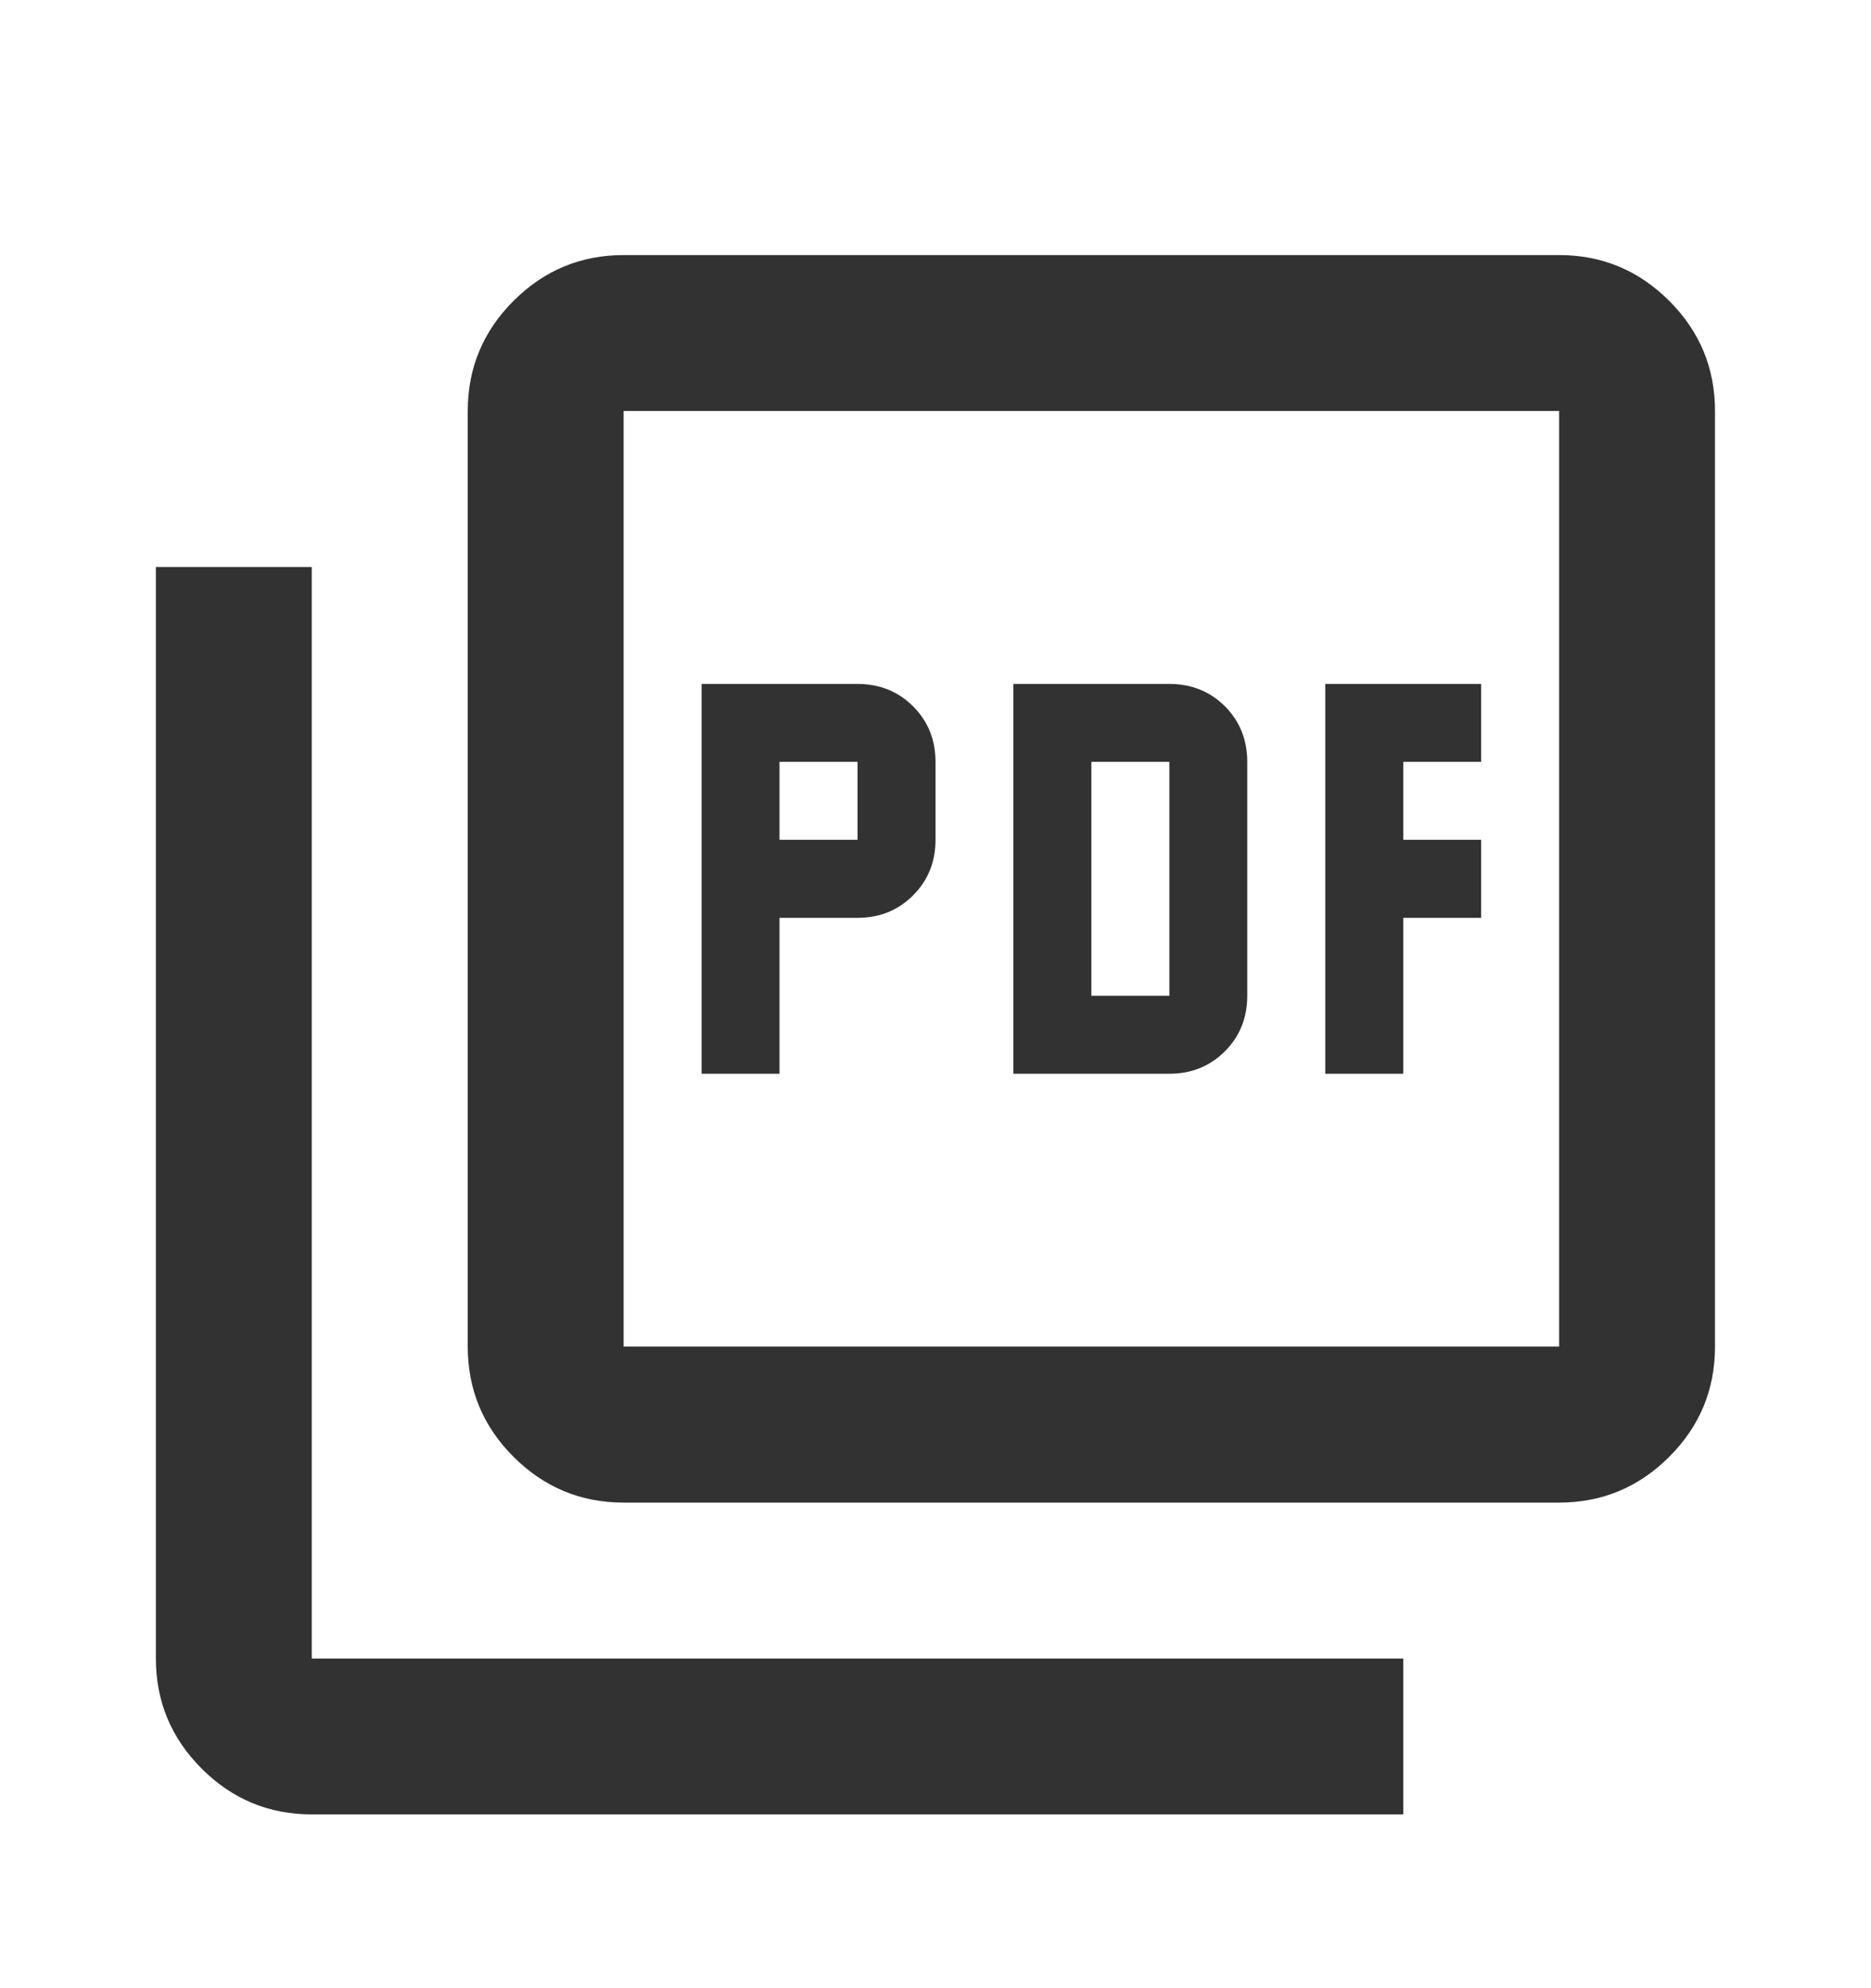 <svg width="16" height="17" viewBox="0 0 16 17" fill="none" xmlns="http://www.w3.org/2000/svg">
<g id="picture_as_pdf_FILL0_wght400_GRAD0_opsz24 (2) 1">
<path id="Vector" d="M6 9.181H6.666V7.848H7.333C7.522 7.848 7.68 7.784 7.808 7.656C7.936 7.528 8 7.37 8 7.181V6.514C8 6.326 7.936 6.167 7.808 6.039C7.68 5.912 7.522 5.848 7.333 5.848H6V9.181ZM6.666 7.181V6.514H7.333V7.181H6.666ZM8.666 9.181H10C10.189 9.181 10.347 9.117 10.475 8.989C10.602 8.862 10.666 8.703 10.666 8.514V6.514C10.666 6.326 10.602 6.167 10.475 6.039C10.347 5.912 10.189 5.848 10 5.848H8.666V9.181ZM9.333 8.514V6.514H10V8.514H9.333ZM11.333 9.181H12V7.848H12.666V7.181H12V6.514H12.666V5.848H11.333V9.181ZM5.333 12.848C4.966 12.848 4.652 12.717 4.391 12.456C4.13 12.195 4 11.881 4 11.514V3.514C4 3.148 4.13 2.834 4.391 2.573C4.652 2.312 4.966 2.181 5.333 2.181H13.333C13.7 2.181 14.014 2.312 14.275 2.573C14.536 2.834 14.666 3.148 14.666 3.514V11.514C14.666 11.881 14.536 12.195 14.275 12.456C14.014 12.717 13.7 12.848 13.333 12.848H5.333ZM5.333 11.514H13.333V3.514H5.333V11.514ZM2.666 15.514C2.3 15.514 1.986 15.384 1.725 15.123C1.464 14.862 1.333 14.548 1.333 14.181V4.848H2.666V14.181H12V15.514H2.666Z" fill="#323232"/>
</g>
</svg>
